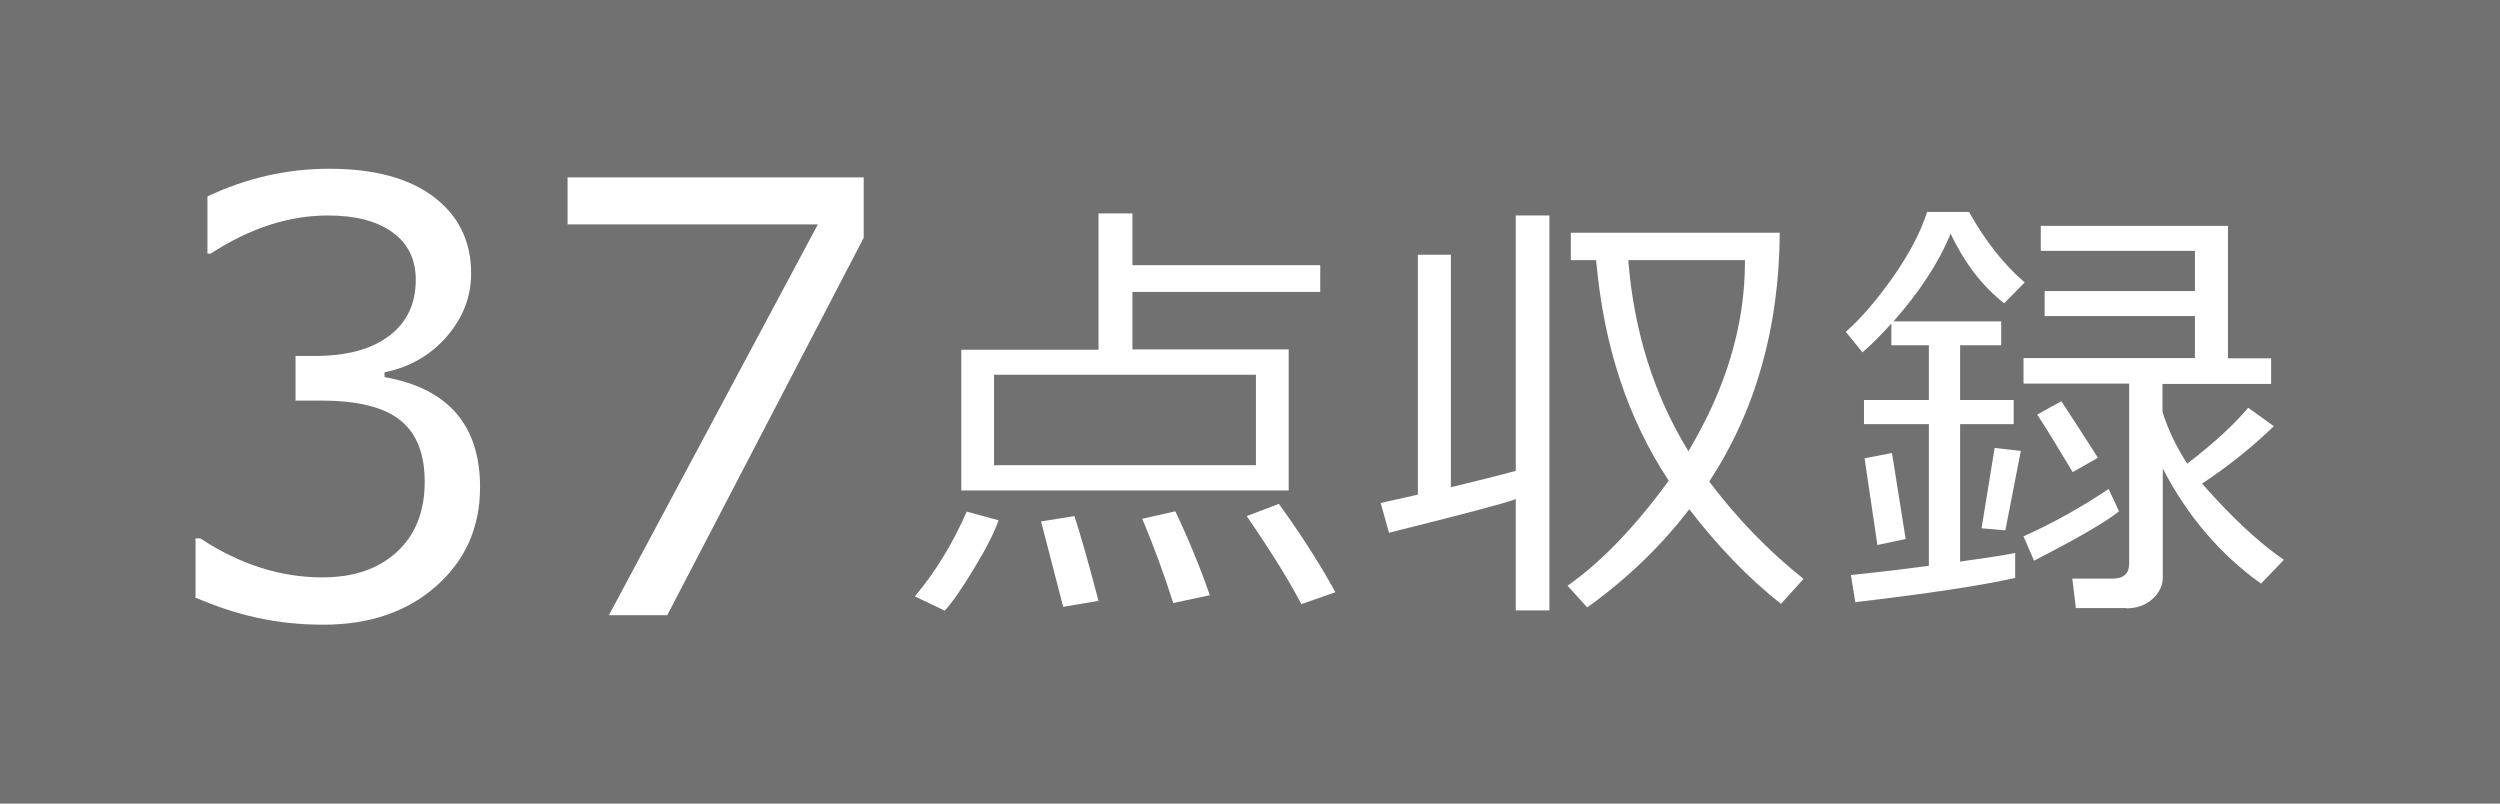 <?xml version="1.0" encoding="UTF-8"?><svg id="_レイヤー_2" xmlns="http://www.w3.org/2000/svg" viewBox="0 0 84 27"><defs><style>.cls-1{fill:#727172;}.cls-1,.cls-2{stroke-width:0px;}.cls-2{fill:#fff;}</style></defs><g id="_パーツ"><rect class="cls-1" width="84" height="27"/><path class="cls-2" d="m6.57,20.05v-1.96h.16c1.32.87,2.69,1.31,4.1,1.31,1.04,0,1.88-.28,2.5-.85s.94-1.35.94-2.36c0-.94-.27-1.63-.82-2.07s-1.43-.66-2.66-.66h-.86v-1.5h.66c1.05,0,1.88-.22,2.48-.67s.9-1.08.9-1.89c0-.69-.26-1.22-.79-1.6s-1.25-.56-2.16-.56c-1.32,0-2.63.43-3.94,1.28h-.11v-1.92c1.31-.62,2.68-.93,4.09-.93,1.52,0,2.69.32,3.52.95s1.25,1.49,1.25,2.57c0,.79-.28,1.5-.83,2.13s-1.25,1.02-2.08,1.19v.16c2.14.38,3.21,1.62,3.21,3.7,0,1.35-.49,2.45-1.47,3.32s-2.25,1.3-3.8,1.3-2.91-.31-4.31-.92Z"/><path class="cls-2" d="m29.02,7.99l-6.6,12.68h-1.96l7.02-13.13h-8.41v-1.58h9.95v2.04Z"/><path class="cls-2" d="m31.75,20.52l-1.01-.48c.7-.84,1.28-1.79,1.74-2.85l1.07.29c-.12.37-.39.91-.81,1.6-.42.7-.75,1.17-.99,1.43Zm.55-4.03v-4.74h4.61v-4.58h1.14v1.74h6.31v.9h-6.31v1.93h5.25v4.74h-11Zm9.9-3.9h-8.8v3.04h8.8v-3.04Zm-6.48,7.79l-.74-2.86,1.12-.18c.19.57.46,1.52.81,2.85l-1.19.2Zm3.7-.12c-.31-.98-.66-1.92-1.04-2.83l1.11-.25c.43.9.82,1.84,1.16,2.82l-1.22.26Zm4.3.03c-.37-.72-.98-1.71-1.83-2.95l1.08-.41c.76,1.05,1.39,2.04,1.9,2.97l-1.15.4Z"/><path class="cls-2" d="m46.67,17.9l-.28-1,1.25-.28v-8.06h1.11v7.81c.8-.19,1.52-.37,2.18-.55V7.24h1.13v13.27h-1.13v-3.74c-.4.15-1.82.52-4.26,1.13Zm10.09-.79c-.94,1.23-2.08,2.33-3.43,3.3l-.66-.73c1.14-.8,2.27-1.98,3.4-3.53-1.38-2.08-2.19-4.55-2.44-7.41h-.85v-.92h7.02c-.02,3.19-.81,5.98-2.37,8.36.95,1.26,2.01,2.35,3.17,3.27l-.76.84c-1.09-.86-2.11-1.92-3.08-3.18Zm-.03-1.95c1.26-2.1,1.9-4.22,1.9-6.36v-.06h-3.92c.19,2.39.86,4.53,2.02,6.42Z"/><path class="cls-2" d="m62.34,20.24l-.15-.92c.7-.07,1.58-.17,2.62-.31v-4.76h-2.18v-.81h2.18v-1.84h-1.26v-.73c-.34.38-.66.7-.97.97l-.56-.69c.52-.46,1.05-1.08,1.6-1.86.54-.78.92-1.5,1.13-2.17h1.41c.54.97,1.16,1.76,1.87,2.37l-.69.7c-.73-.57-1.33-1.35-1.8-2.34-.39.96-1.03,1.94-1.92,2.95h3.62v.8h-1.38v1.84h1.8v.81h-1.8v4.62c.84-.12,1.46-.21,1.85-.29v.84c-1.17.26-2.96.53-5.35.81Zm.74-1.93l-.43-2.91.92-.18.46,2.89-.94.2Zm4.3-.49l-.8-.07.44-2.7.88.1-.52,2.67Zm4.05,2.61h-1.68l-.12-.99h1.36c.37,0,.55-.17.55-.51v-6.04h-3.55v-.86h5.76v-1.41h-5.05v-.84h5.05v-1.35h-5.18v-.84h6.29v4.45h1.45v.86h-3.65v.94c.19.61.47,1.18.83,1.74.9-.69,1.58-1.32,2.05-1.88l.86.62c-.73.71-1.54,1.35-2.41,1.93,1.01,1.15,1.93,2,2.75,2.56l-.77.8c-1.38-.99-2.48-2.28-3.3-3.87v3.66c0,.28-.12.52-.35.73-.24.21-.53.31-.87.31Zm-3.09-1.6l-.35-.81c.96-.43,1.92-.96,2.86-1.59l.35.75c-.46.37-1.42.92-2.86,1.66Zm1.3-2.97c-.5-.84-.9-1.49-1.19-1.93l.81-.45c.29.44.7,1.07,1.23,1.9l-.84.48Z"/></g></svg>